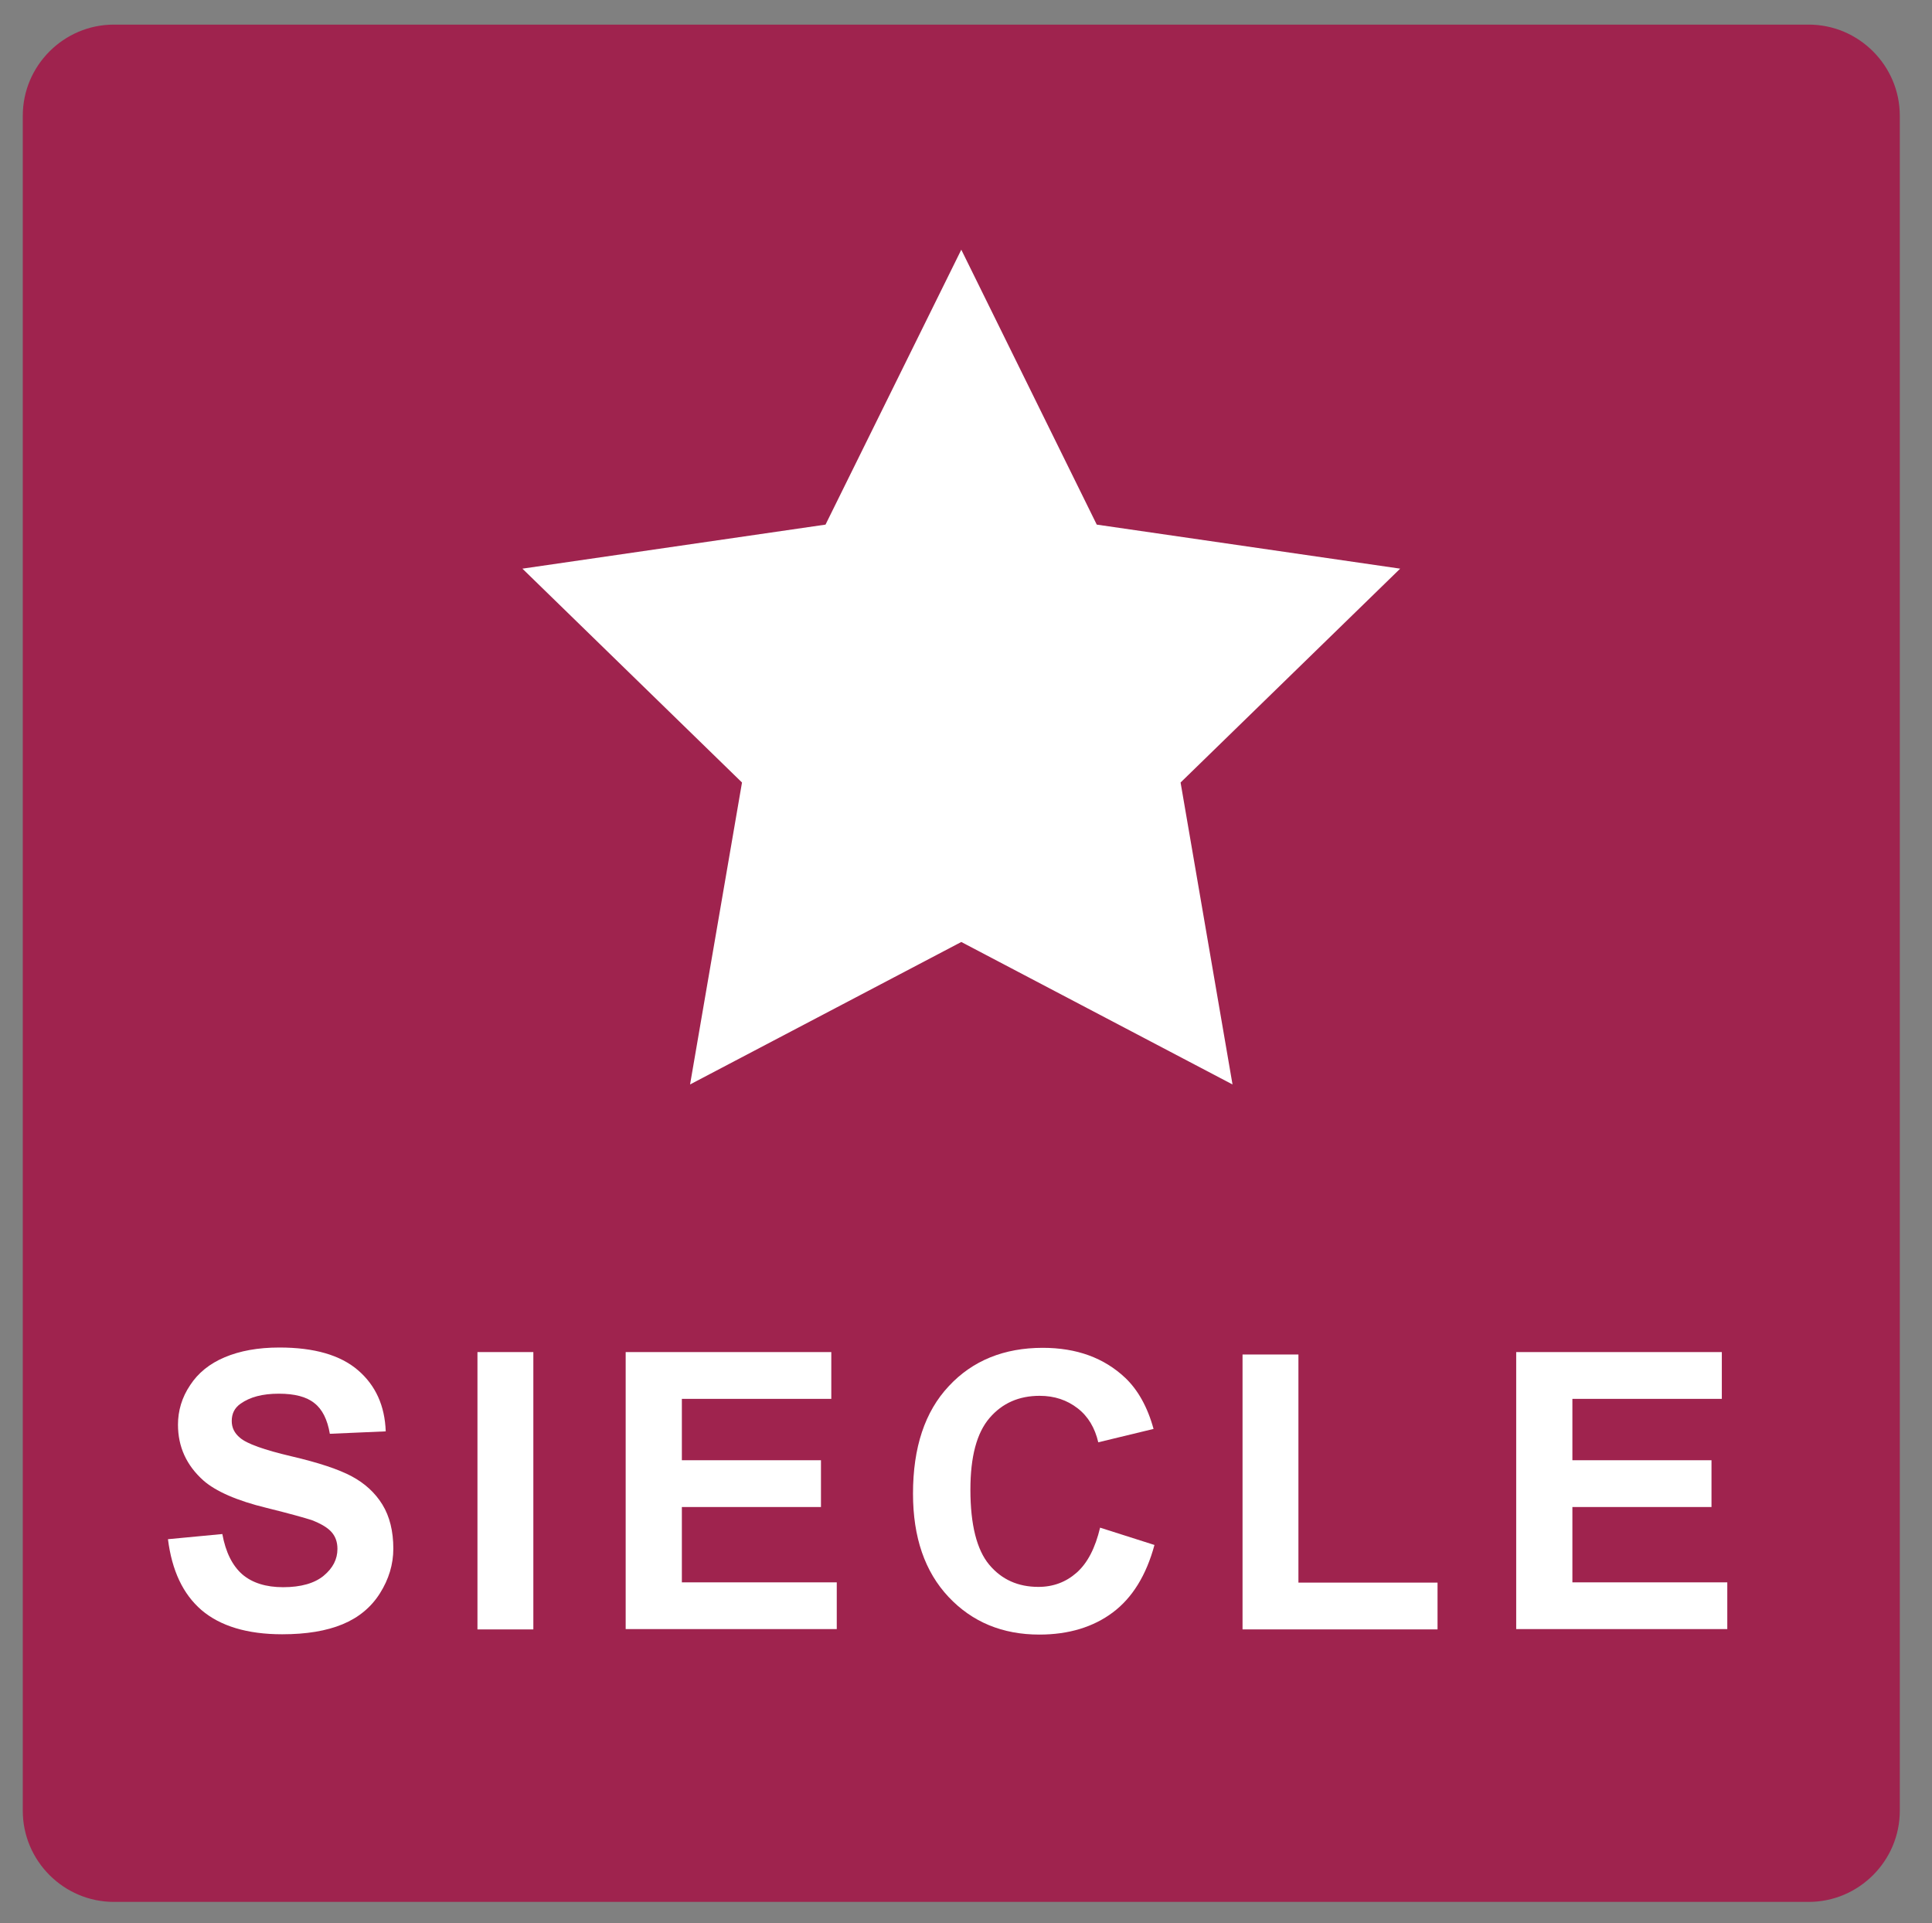 <?xml version="1.0" encoding="utf-8"?>
<!-- Generator: Adobe Illustrator 28.0.0, SVG Export Plug-In . SVG Version: 6.00 Build 0)  -->
<svg version="1.1" id="Calque_1" xmlns="http://www.w3.org/2000/svg" xmlns:xlink="http://www.w3.org/1999/xlink" x="0px" y="0px"
	 viewBox="0 0 636.1 633.1" style="enable-background:new 0 0 636.1 633.1;" xml:space="preserve">
<rect x="0" y="0" width="636.1" height="633.1" fill="#808080" stroke="none"/>
<style type="text/css">
	.st0{fill:#9F234E;}
	.st1{fill:#FFFFFF;}
</style>
<g>
	<path class="st0" d="M625.5,596.1c0,16.5-13.5,30-30,30h-558c-16.5,0-30-13.5-30-30v-558c0-16.5,13.5-30,30-30h558
		c16.5,0,30,13.5,30,30V596.1z"/>
</g>
<polygon class="st1" points="316.5,82.2 361.1,172.7 461,187.2 388.7,257.6 405.8,357 316.5,310.1 227.2,357 244.3,257.6 172,187.2 
	271.8,172.7 "/>
<g>
	<path class="st1" d="M55.3,506.7l17.9-1.7c1.1,6,3.3,10.4,6.6,13.3c3.3,2.8,7.8,4.2,13.4,4.2c5.9,0,10.4-1.3,13.4-3.8
		c3-2.5,4.5-5.4,4.5-8.8c0-2.2-0.6-4-1.9-5.5c-1.3-1.5-3.5-2.8-6.6-4c-2.2-0.7-7.1-2.1-14.8-4c-9.9-2.4-16.8-5.5-20.8-9
		c-5.6-5-8.4-11.1-8.4-18.4c0-4.6,1.3-9,4-13c2.6-4,6.4-7.1,11.4-9.2c5-2.1,10.9-3.2,18-3.2c11.5,0,20.1,2.5,25.9,7.5
		c5.8,5,8.8,11.7,9.1,20.1l-18.4,0.8c-0.8-4.7-2.5-8.1-5.1-10.1c-2.6-2.1-6.5-3.1-11.7-3.1c-5.4,0-9.5,1.1-12.6,3.3
		c-2,1.4-2.9,3.3-2.9,5.7c0,2.2,0.9,4,2.7,5.5c2.3,2,8,4,16.9,6.1c9,2.1,15.6,4.3,19.9,6.6c4.3,2.3,7.7,5.4,10.1,9.3
		c2.4,3.9,3.6,8.8,3.6,14.5c0,5.2-1.5,10.1-4.4,14.7c-2.9,4.6-7,8-12.3,10.2c-5.3,2.2-11.9,3.3-19.9,3.3c-11.5,0-20.4-2.7-26.6-8
		C60.2,524.7,56.6,517,55.3,506.7z"/>
	<path class="st1" d="M157.2,536.4v-91.3h18.4v91.3H157.2z"/>
	<path class="st1" d="M206,536.4v-91.3h67.7v15.4h-49.2v20.2h45.8v15.4h-45.8v24.8h51v15.4H206z"/>
	<path class="st1" d="M362.2,502.9l17.9,5.7c-2.7,10-7.3,17.4-13.7,22.2c-6.4,4.8-14.5,7.3-24.2,7.3c-12.1,0-22.1-4.1-29.9-12.4
		s-11.7-19.6-11.7-34c0-15.2,3.9-27,11.8-35.4c7.8-8.4,18.2-12.6,30.9-12.6c11.2,0,20.2,3.3,27.2,9.9c4.1,3.9,7.3,9.5,9.3,16.8
		l-18.2,4.4c-1.1-4.7-3.3-8.5-6.8-11.2s-7.6-4.1-12.5-4.1c-6.8,0-12.3,2.4-16.5,7.3c-4.2,4.9-6.3,12.7-6.3,23.6
		c0,11.5,2.1,19.8,6.2,24.7c4.1,4.9,9.5,7.3,16.2,7.3c4.9,0,9.1-1.6,12.6-4.7C358.1,514.5,360.6,509.6,362.2,502.9z"/>
	<path class="st1" d="M409.1,536.4v-90.5h18.4v75.1h45.8v15.4H409.1z"/>
	<path class="st1" d="M499.2,536.4v-91.3h67.7v15.4h-49.2v20.2h45.8v15.4h-45.8v24.8h51v15.4H499.2z"/>
</g>
<g>
</g>
<g>
</g>
<g>
</g>
<g>
</g>
<g>
</g>
<g>
</g>
<g>
</g>
<g>
</g>
<g>
</g>
<g>
</g>
<g>
</g>
<g>
</g>
<g>
</g>
<g>
</g>
<g>
</g>
</svg>
